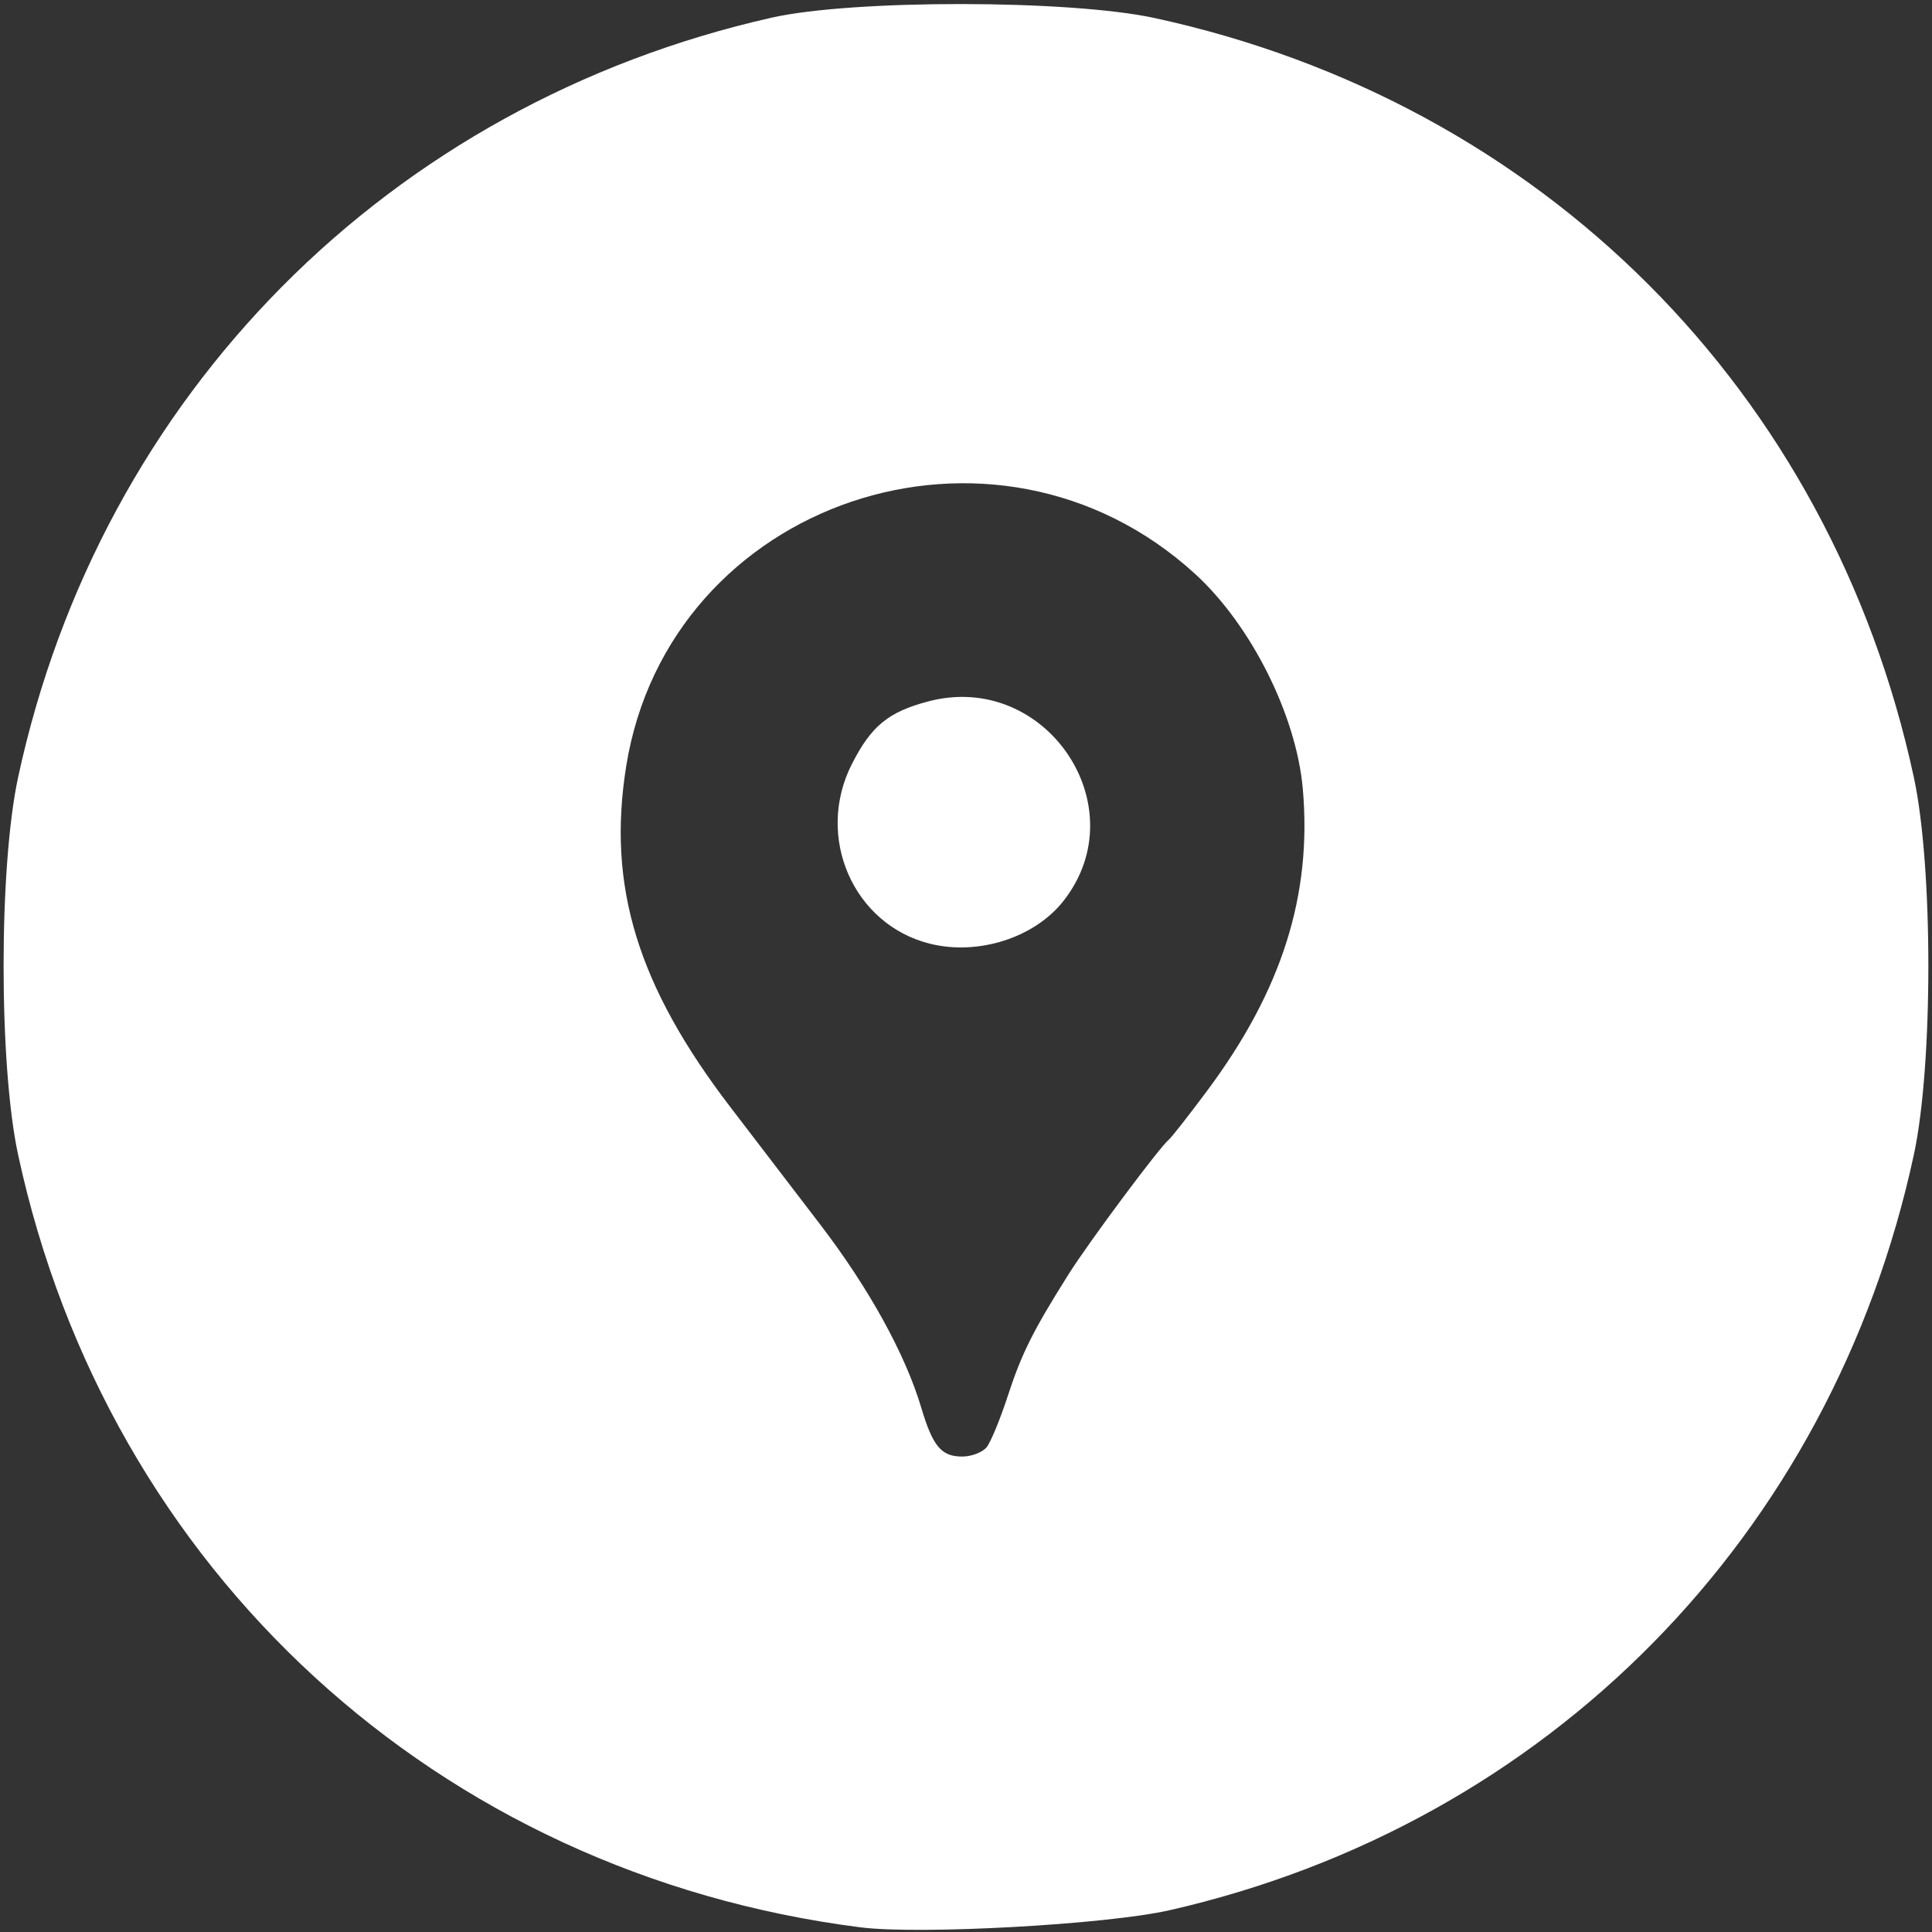 <?xml version="1.0" encoding="UTF-8" standalone="no"?>
<!-- Created with Inkscape (http://www.inkscape.org/) -->

<svg
   width="90.311mm"
   height="90.311mm"
   viewBox="0 0 90.311 90.311"
   version="1.1"
   id="svg1"
   xml:space="preserve"
   inkscape:version="1.3.1 (9b9bdc1480, 2023-11-25, custom)"
   sodipodi:docname="map.svg"
   xmlns:inkscape="http://www.inkscape.org/namespaces/inkscape"
   xmlns:sodipodi="http://sodipodi.sourceforge.net/DTD/sodipodi-0.dtd"
   xmlns="http://www.w3.org/2000/svg"
   xmlns:svg="http://www.w3.org/2000/svg"><rect x="0" y="0" width="90.311" height="90.311" fill="#333333" stroke="none"/><sodipodi:namedview
     id="namedview1"
     pagecolor="#ffffff"
     bordercolor="#111111"
     borderopacity="1"
     inkscape:showpageshadow="0"
     inkscape:pageopacity="0"
     inkscape:pagecheckerboard="1"
     inkscape:deskcolor="#d1d1d1"
     inkscape:document-units="mm"
     inkscape:zoom="0.69041105"
     inkscape:cx="170.18847"
     inkscape:cy="170.18847"
     inkscape:window-width="1920"
     inkscape:window-height="975"
     inkscape:window-x="0"
     inkscape:window-y="32"
     inkscape:window-maximized="1"
     inkscape:current-layer="layer1" /><defs
     id="defs1" /><g
     inkscape:label="Calque 1"
     inkscape:groupmode="layer"
     id="layer1"
     transform="translate(-59.657,-103.344)"><path
       style="fill:#ffffff"
       d="m 99.873,193.436 c -19.751,-2.514 -35.176,-16.665 -39.37,-36.116 -0.904,-4.193 -0.904,-13.446 0,-17.639 3.858,-17.894 17.334,-31.478 35.233,-35.513 3.794,-0.855 13.919,-0.844 17.895,0.019 18.102,3.932 31.594,17.425 35.489,35.494 0.904,4.193 0.904,13.446 0,17.639 -3.842,17.821 -17.102,31.284 -34.784,35.315 -2.945,0.671 -11.681,1.155 -14.464,0.801 z m 5.907,-22.446 c 0.192,-0.243 0.634,-1.314 0.982,-2.381 0.65,-1.994 1.186,-3.068 2.852,-5.71 0.949,-1.506 4.256,-5.944 4.682,-6.285 0.121,-0.097 0.93,-1.129 1.796,-2.293 3.488,-4.685 4.898,-9.138 4.465,-14.095 -0.301,-3.44 -2.414,-7.658 -5.036,-10.055 -9.374,-8.567 -24.595,-3.427 -26.591,8.98 -0.903,5.616 0.524,10.277 4.892,15.976 1.096,1.43 2.984,3.897 4.196,5.483 2.26,2.957 3.956,6.035 4.7,8.527 0.543,1.819 0.939,2.293 1.917,2.293 0.438,0 0.953,-0.198 1.145,-0.441 z m -2.635,-23.527 c -3.609,-0.892 -5.401,-5.007 -3.662,-8.414 0.906,-1.776 1.702,-2.426 3.57,-2.919 5.482,-1.445 9.786,4.917 6.313,9.332 -1.346,1.712 -3.972,2.556 -6.221,2 z"
       id="path1" /></g></svg>
